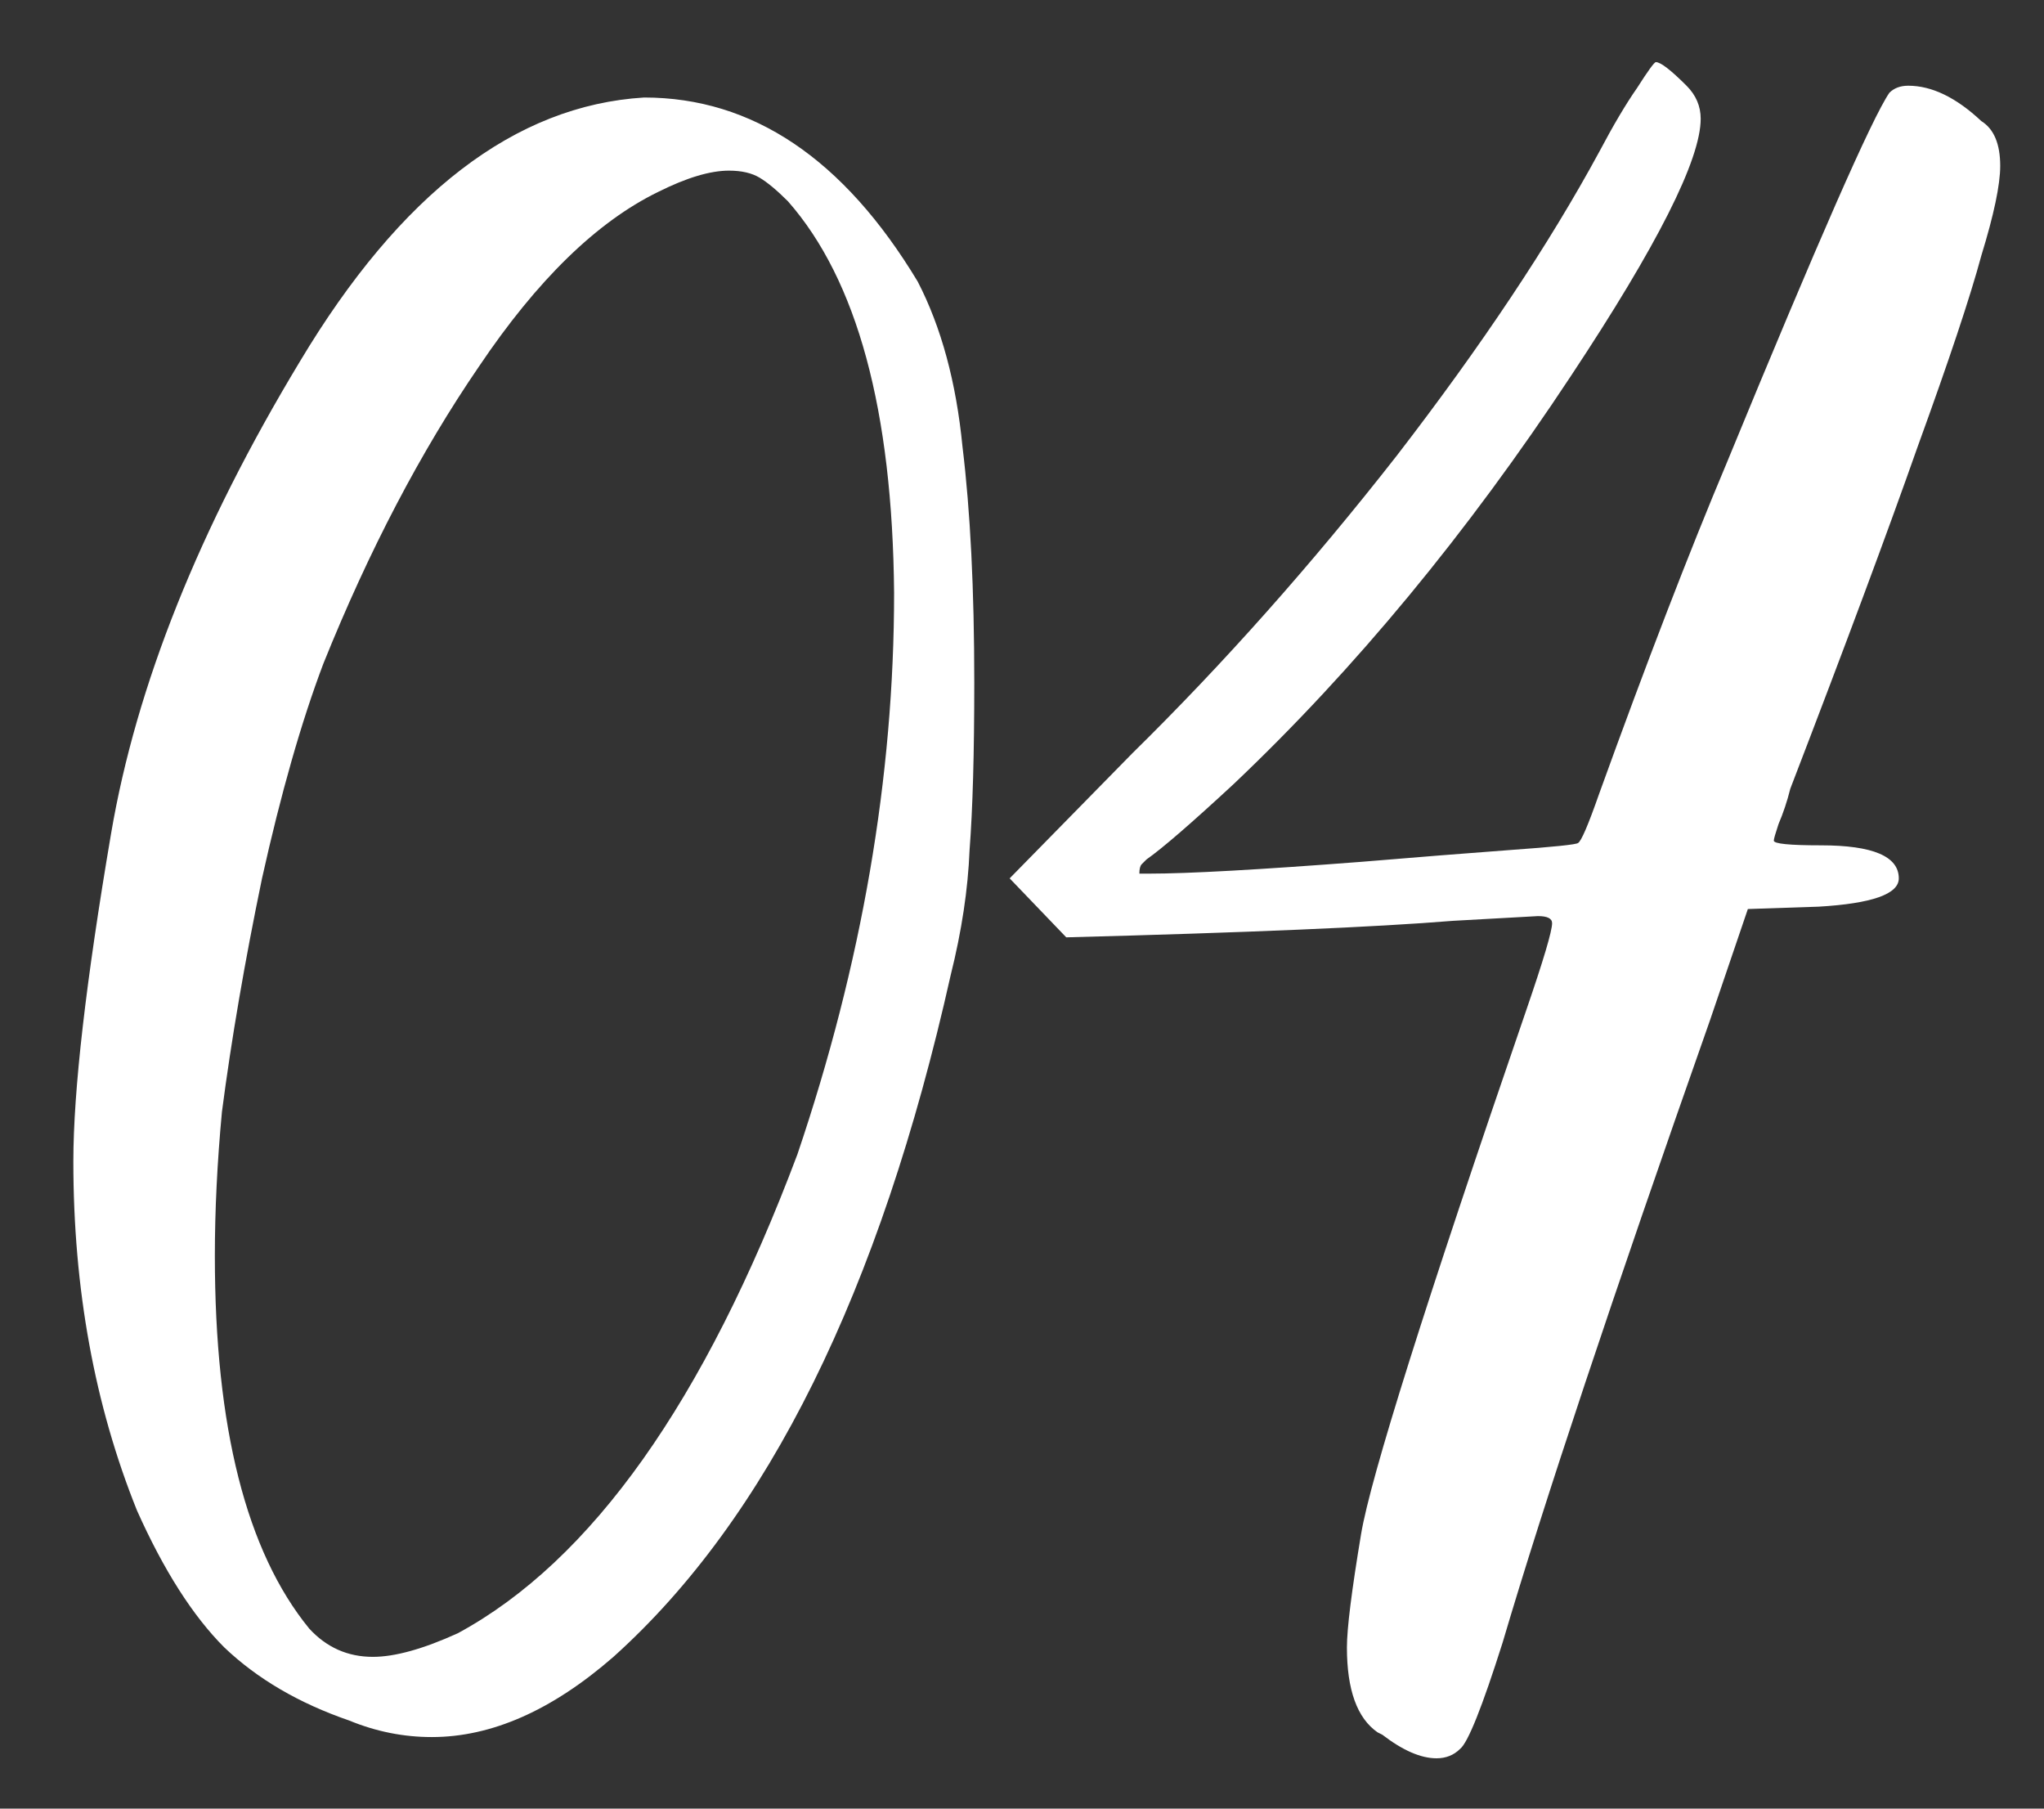 <?xml version="1.0" encoding="UTF-8"?> <svg xmlns="http://www.w3.org/2000/svg" width="26" height="23" viewBox="0 0 26 23" fill="none"><rect x="0" y="0" width="26" height="23" fill="#333333" stroke="none"/> <path d="M4.743 21.07C5.023 21.07 5.383 20.97 5.823 20.77C7.523 19.85 8.963 17.82 10.143 14.68C10.963 12.26 11.373 9.88 11.373 7.54C11.353 5.22 10.903 3.56 10.023 2.56C9.883 2.42 9.763 2.32 9.663 2.26C9.563 2.2 9.433 2.17 9.273 2.17C9.033 2.17 8.733 2.26 8.373 2.44C7.593 2.82 6.833 3.56 6.093 4.66C5.353 5.74 4.693 7 4.113 8.44C3.833 9.18 3.573 10.09 3.333 11.17C3.113 12.23 2.943 13.22 2.823 14.14C2.763 14.78 2.733 15.39 2.733 15.97C2.733 18.15 3.133 19.73 3.933 20.71C4.153 20.95 4.423 21.07 4.743 21.07ZM5.493 22.09C5.133 22.09 4.783 22.02 4.443 21.88C3.803 21.66 3.273 21.35 2.853 20.95C2.453 20.55 2.083 19.97 1.743 19.21C1.203 17.87 0.933 16.39 0.933 14.77C0.933 13.87 1.093 12.48 1.413 10.6C1.733 8.72 2.533 6.72 3.813 4.6C5.093 2.46 6.553 1.34 8.193 1.24C9.573 1.24 10.733 2.02 11.673 3.58C11.973 4.16 12.163 4.86 12.243 5.68C12.343 6.5 12.393 7.5 12.393 8.68C12.393 9.58 12.373 10.29 12.333 10.81C12.313 11.31 12.233 11.84 12.093 12.4C11.193 16.42 9.763 19.31 7.803 21.07C7.023 21.75 6.253 22.09 5.493 22.09ZM18.273 22.36C18.073 22.36 17.843 22.26 17.583 22.06L17.523 22.03C17.263 21.85 17.133 21.49 17.133 20.95C17.133 20.71 17.193 20.23 17.313 19.51C17.433 18.79 18.133 16.57 19.413 12.85C19.633 12.21 19.743 11.84 19.743 11.74C19.743 11.68 19.683 11.65 19.563 11.65L18.483 11.71C17.503 11.79 15.863 11.86 13.563 11.92L12.843 11.17L14.403 9.58C15.563 8.44 16.683 7.18 17.763 5.8C18.843 4.4 19.703 3.11 20.343 1.93C20.523 1.59 20.683 1.32 20.823 1.12C20.963 0.9 21.043 0.79 21.063 0.79C21.123 0.79 21.253 0.89 21.453 1.09C21.573 1.21 21.633 1.35 21.633 1.51C21.633 2.03 21.083 3.12 19.983 4.78C18.663 6.78 17.233 8.51 15.693 9.97C15.153 10.47 14.783 10.79 14.583 10.93C14.563 10.95 14.543 10.97 14.523 10.99C14.503 11.01 14.493 11.05 14.493 11.11H14.613C15.113 11.11 16.013 11.06 17.313 10.96C18.033 10.9 18.663 10.85 19.203 10.81C19.763 10.77 20.053 10.74 20.073 10.72C20.113 10.7 20.203 10.49 20.343 10.09C20.943 8.43 21.483 7.03 21.963 5.89C23.123 3.07 23.813 1.5 24.033 1.18C24.093 1.12 24.173 1.09 24.273 1.09C24.573 1.09 24.883 1.24 25.203 1.54C25.363 1.64 25.443 1.83 25.443 2.11C25.443 2.35 25.363 2.73 25.203 3.25C25.063 3.77 24.793 4.58 24.393 5.68C24.013 6.76 23.473 8.21 22.773 10.03C22.733 10.19 22.683 10.34 22.623 10.48C22.583 10.6 22.563 10.67 22.563 10.69C22.563 10.73 22.763 10.75 23.163 10.75C23.823 10.75 24.153 10.89 24.153 11.17C24.153 11.37 23.813 11.49 23.133 11.53L22.233 11.56L21.753 12.97C20.513 16.49 19.633 19.13 19.113 20.89C18.853 21.71 18.673 22.16 18.573 22.24C18.493 22.32 18.393 22.36 18.273 22.36Z" fill="white"></path> </svg> 